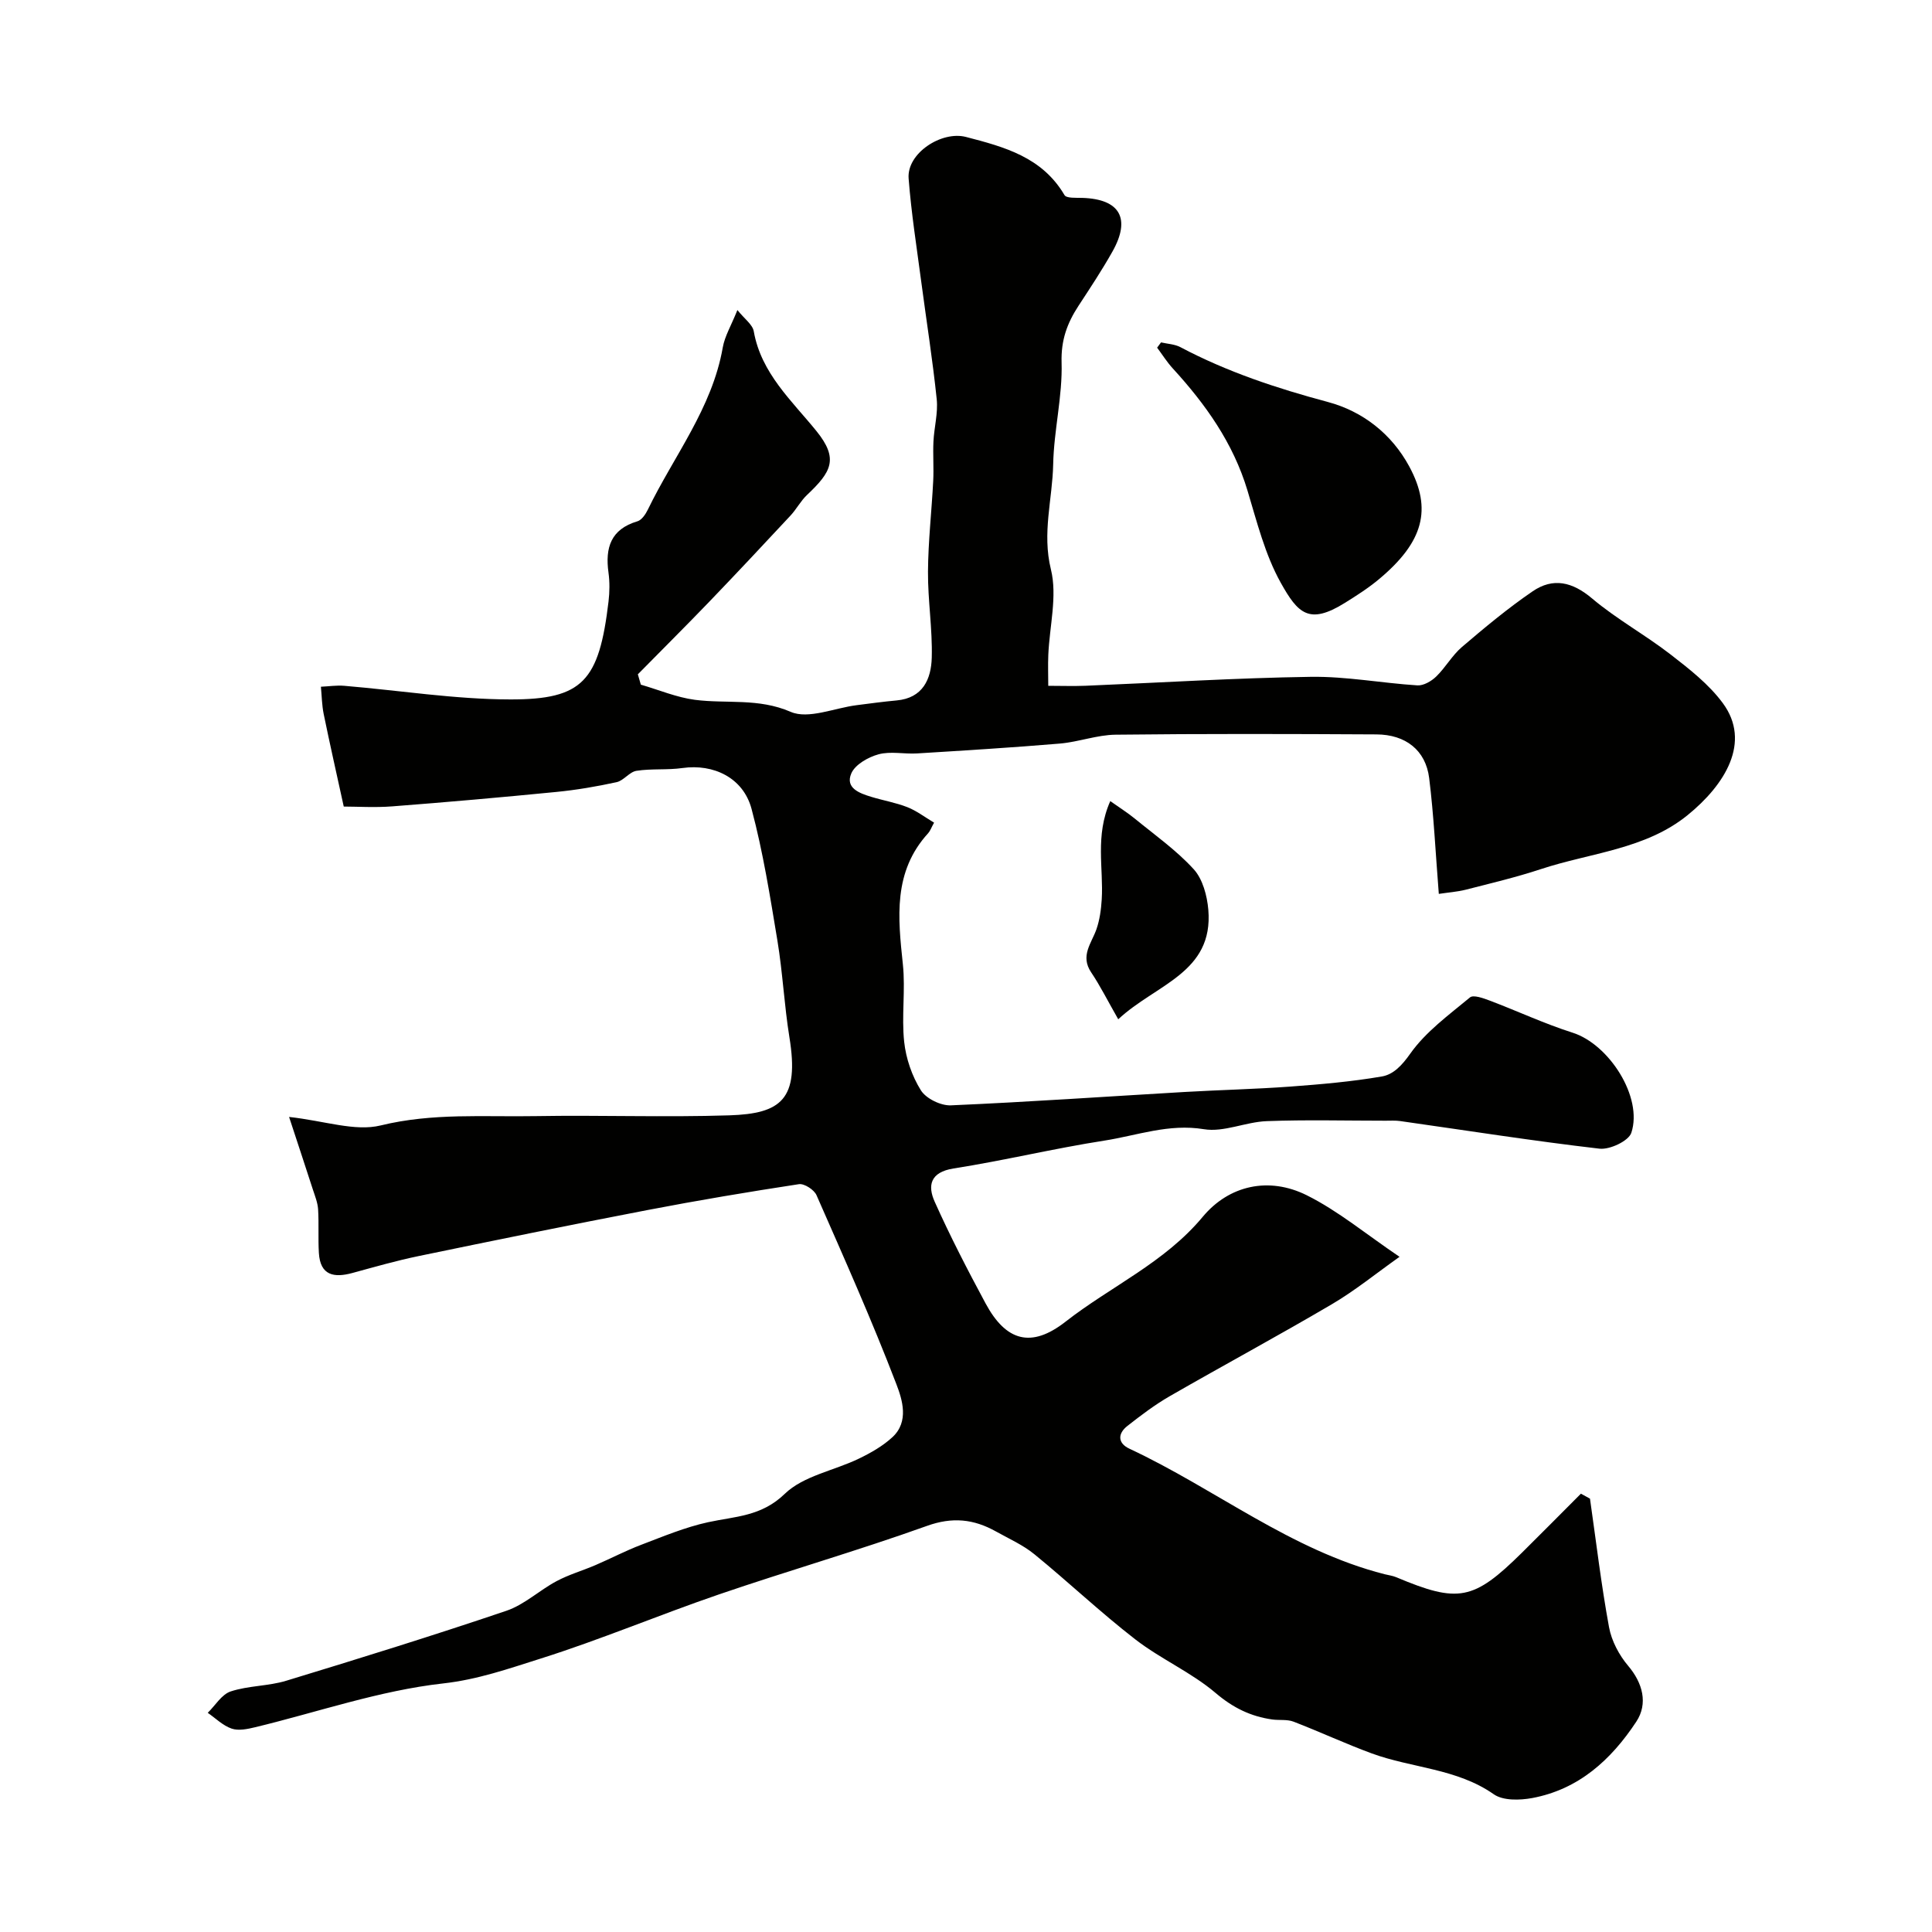 <svg enable-background="new 0 0 400 400" viewBox="0 0 400 400" xmlns="http://www.w3.org/2000/svg"><g fill="#010100"><path d="m329.19 310.28c1.27 8.87 2.32 17.79 3.94 26.6.52 2.84 2.08 5.79 3.97 8.02 3 3.54 4.15 7.8 1.68 11.55-5.22 7.91-11.94 14.03-21.57 15.82-2.56.47-6.01.56-7.93-.78-7.67-5.37-16.94-5.41-25.26-8.46-5.47-2.01-10.77-4.49-16.21-6.58-1.33-.51-2.94-.25-4.4-.45-4.46-.63-8.11-2.41-11.71-5.47-5.04-4.29-11.37-7.03-16.63-11.1-7.2-5.57-13.84-11.87-20.9-17.63-2.37-1.94-5.29-3.23-7.99-4.74-4.57-2.55-8.98-3.04-14.26-1.14-14.23 5.1-28.77 9.29-43.08 14.19-12.4 4.25-24.51 9.37-37 13.31-6.53 2.06-12.93 4.32-20.12 5.12-13.13 1.47-25.92 5.93-38.87 9.06-1.58.38-3.45.78-4.89.29-1.81-.62-3.32-2.14-4.95-3.27 1.57-1.53 2.89-3.82 4.76-4.43 3.68-1.21 7.78-1.08 11.49-2.21 15.25-4.64 30.47-9.37 45.57-14.48 3.73-1.26 6.85-4.25 10.4-6.14 2.54-1.36 5.37-2.17 8.03-3.31 3.19-1.37 6.28-3 9.53-4.23 4.54-1.73 9.08-3.63 13.8-4.66 5.6-1.22 11.03-1.17 15.89-5.88 3.84-3.72 10.2-4.8 15.33-7.28 2.47-1.19 4.97-2.61 6.97-4.46 3.46-3.21 2.04-7.75.81-10.95-5.07-13.22-10.84-26.17-16.54-39.14-.49-1.12-2.53-2.45-3.64-2.28-10.47 1.6-20.91 3.35-31.31 5.35-15.82 3.04-31.62 6.26-47.4 9.53-4.61.95-9.16 2.26-13.71 3.5-3.83 1.05-6.69.54-6.97-4.14-.18-3 .02-6.03-.16-9.03-.09-1.38-.64-2.75-1.08-4.09-1.56-4.83-3.16-9.64-4.93-15.04 7.42.82 13.63 3.06 18.97 1.76 10.73-2.63 21.38-1.74 32.08-1.93 13.36-.23 26.75.27 40.1-.16 10.72-.35 14.53-3.29 12.44-16.16-1.07-6.62-1.39-13.37-2.48-19.99-1.52-9.15-2.97-18.36-5.36-27.3-1.73-6.47-7.89-9.36-14.28-8.46-3.15.45-6.41.09-9.55.58-1.46.23-2.64 2.03-4.11 2.35-4.13.9-8.33 1.62-12.54 2.03-11.29 1.11-22.59 2.11-33.9 2.98-3.63.28-7.29.04-10.05.04-1.47-6.74-2.88-12.93-4.15-19.14-.38-1.85-.4-3.78-.58-5.67 1.62-.07 3.26-.33 4.86-.19 11.46.96 22.91 2.8 34.37 2.82 15.01.02 18.36-3.82 20.32-20.28.23-1.97.26-4.03-.01-5.99-.71-5.13.47-8.97 5.99-10.61.89-.26 1.7-1.47 2.16-2.42 5.37-11.09 13.31-20.98 15.51-33.57.41-2.34 1.74-4.52 3.03-7.75 1.46 1.83 3.14 2.99 3.39 4.41 1.53 8.68 7.88 14.36 12.97 20.64 4.67 5.77 3.09 8.47-1.94 13.23-1.32 1.24-2.19 2.95-3.43 4.28-5.57 5.98-11.16 11.95-16.83 17.85-4.87 5.06-9.85 10.01-14.77 15.01.21.71.42 1.43.62 2.14 3.73 1.08 7.39 2.64 11.19 3.14 6.57.85 13.15-.41 19.83 2.49 3.66 1.59 9.05-.8 13.66-1.38 2.75-.35 5.5-.73 8.26-.98 5.47-.49 7.17-4.44 7.29-8.87.16-5.92-.82-11.87-.78-17.8.04-6.26.76-12.51 1.08-18.77.14-2.71-.08-5.44.05-8.15.14-2.93.97-5.89.68-8.75-.84-8.13-2.13-16.21-3.2-24.31-.94-7.13-2.07-14.26-2.62-21.42-.4-5.24 6.84-9.9 11.86-8.6 8.02 2.08 15.79 4.19 20.41 12.04.4.69 2.41.54 3.68.58 7.8.24 10.12 4.26 6.23 11.15-2.16 3.83-4.6 7.52-7.01 11.2-2.34 3.58-3.64 7.1-3.5 11.73.21 7-1.6 14.04-1.74 21.08-.15 7.22-2.33 14.21-.47 21.76 1.36 5.52-.29 11.78-.54 17.71-.09 2.15-.01 4.31-.01 6.39 2.71 0 5.22.09 7.73-.01 15.54-.64 31.07-1.62 46.61-1.85 7.35-.11 14.72 1.3 22.09 1.77 1.27.08 2.9-.87 3.89-1.83 1.93-1.87 3.29-4.37 5.31-6.1 4.73-4.04 9.53-8.04 14.65-11.54 4.23-2.9 8.23-1.98 12.32 1.48 5.06 4.27 10.97 7.51 16.22 11.57 3.9 3.02 7.95 6.18 10.83 10.08 5.98 8.1.44 16.95-7.3 23.22-8.74 7.09-20.13 7.78-30.38 11.17-5.09 1.68-10.33 2.92-15.52 4.25-1.78.45-3.64.57-5.59.87-.68-8.53-1.04-16.31-2-24.01-.72-5.72-4.86-8.98-10.91-9.01-18-.1-36-.15-53.99.06-3.86.04-7.69 1.51-11.58 1.84-9.84.83-19.7 1.43-29.55 2.04-2.66.16-5.47-.49-7.96.18-2.14.58-4.84 2.11-5.64 3.94-1.32 3.04 1.68 4.12 4.1 4.86 2.48.76 5.09 1.2 7.49 2.14 1.91.75 3.59 2.05 5.54 3.21-.59 1.07-.8 1.71-1.21 2.17-7.32 8-6.27 17.49-5.25 27.17.56 5.3-.3 10.75.27 16.04.37 3.46 1.62 7.1 3.46 10.04 1.07 1.71 4.12 3.2 6.21 3.11 16.15-.7 32.28-1.83 48.41-2.77 7.26-.42 14.54-.58 21.8-1.11 6.37-.47 12.75-1.02 19.03-2.1 2.37-.41 4.14-2.27 5.86-4.71 3.21-4.55 8-8.03 12.38-11.66.7-.58 2.75.16 4.05.65 5.75 2.17 11.35 4.8 17.2 6.66 7.52 2.39 14.59 13.34 12.15 20.72-.56 1.7-4.47 3.54-6.6 3.29-13.79-1.6-27.52-3.77-41.28-5.72-.98-.14-2-.07-3-.07-8.2 0-16.41-.22-24.6.09-4.37.16-8.89 2.35-13.01 1.67-7.28-1.2-13.82 1.3-20.61 2.36-10.46 1.63-20.78 4.13-31.23 5.77-4.87.77-5.39 3.58-3.9 6.89 3.2 7.15 6.81 14.13 10.53 21.04 4.22 7.84 9.46 9.34 16.56 3.79 9.38-7.33 20.49-12.2 28.41-21.72 5.43-6.52 13.68-8.37 21.54-4.45 6.52 3.25 12.26 8.05 19.2 12.74-4.82 3.41-9.19 6.98-14 9.81-11.08 6.52-22.41 12.62-33.55 19.03-3.1 1.78-5.98 3.97-8.8 6.18-2.03 1.59-2.02 3.57.43 4.71 17.79 8.31 33.41 21.04 52.85 25.99.79.2 1.63.3 2.37.61 12.88 5.42 16.01 4.83 26.02-5.05 4.1-4.05 8.15-8.16 12.23-12.24.59.33 1.24.68 1.88 1.03z"/><path d="m240.38 70.89c1.34.31 2.82.36 4 .98 9.69 5.13 19.95 8.52 30.55 11.36 7.19 1.92 13.2 6.6 16.85 13.36 4.78 8.85 2.89 15.62-6.15 23.22-2.23 1.88-4.73 3.48-7.22 5.03-7.38 4.59-9.7 2.16-13.24-4.18-3.26-5.84-4.94-12.62-6.9-19.12-2.95-9.81-8.65-17.82-15.43-25.23-1.22-1.33-2.19-2.88-3.27-4.33.27-.37.54-.73.81-1.09z"/><path d="m231.52 211.03c-2.21-3.87-3.73-6.92-5.61-9.72-2.3-3.42.06-5.98 1.09-8.9.68-1.95.97-4.1 1.1-6.18.4-6.48-1.43-13.15 1.77-20.37 1.93 1.37 3.58 2.4 5.07 3.62 4.16 3.41 8.62 6.55 12.21 10.49 1.86 2.04 2.77 5.48 3.02 8.38 1.1 13.08-10.87 15.41-18.65 22.68z"/></g></svg>
